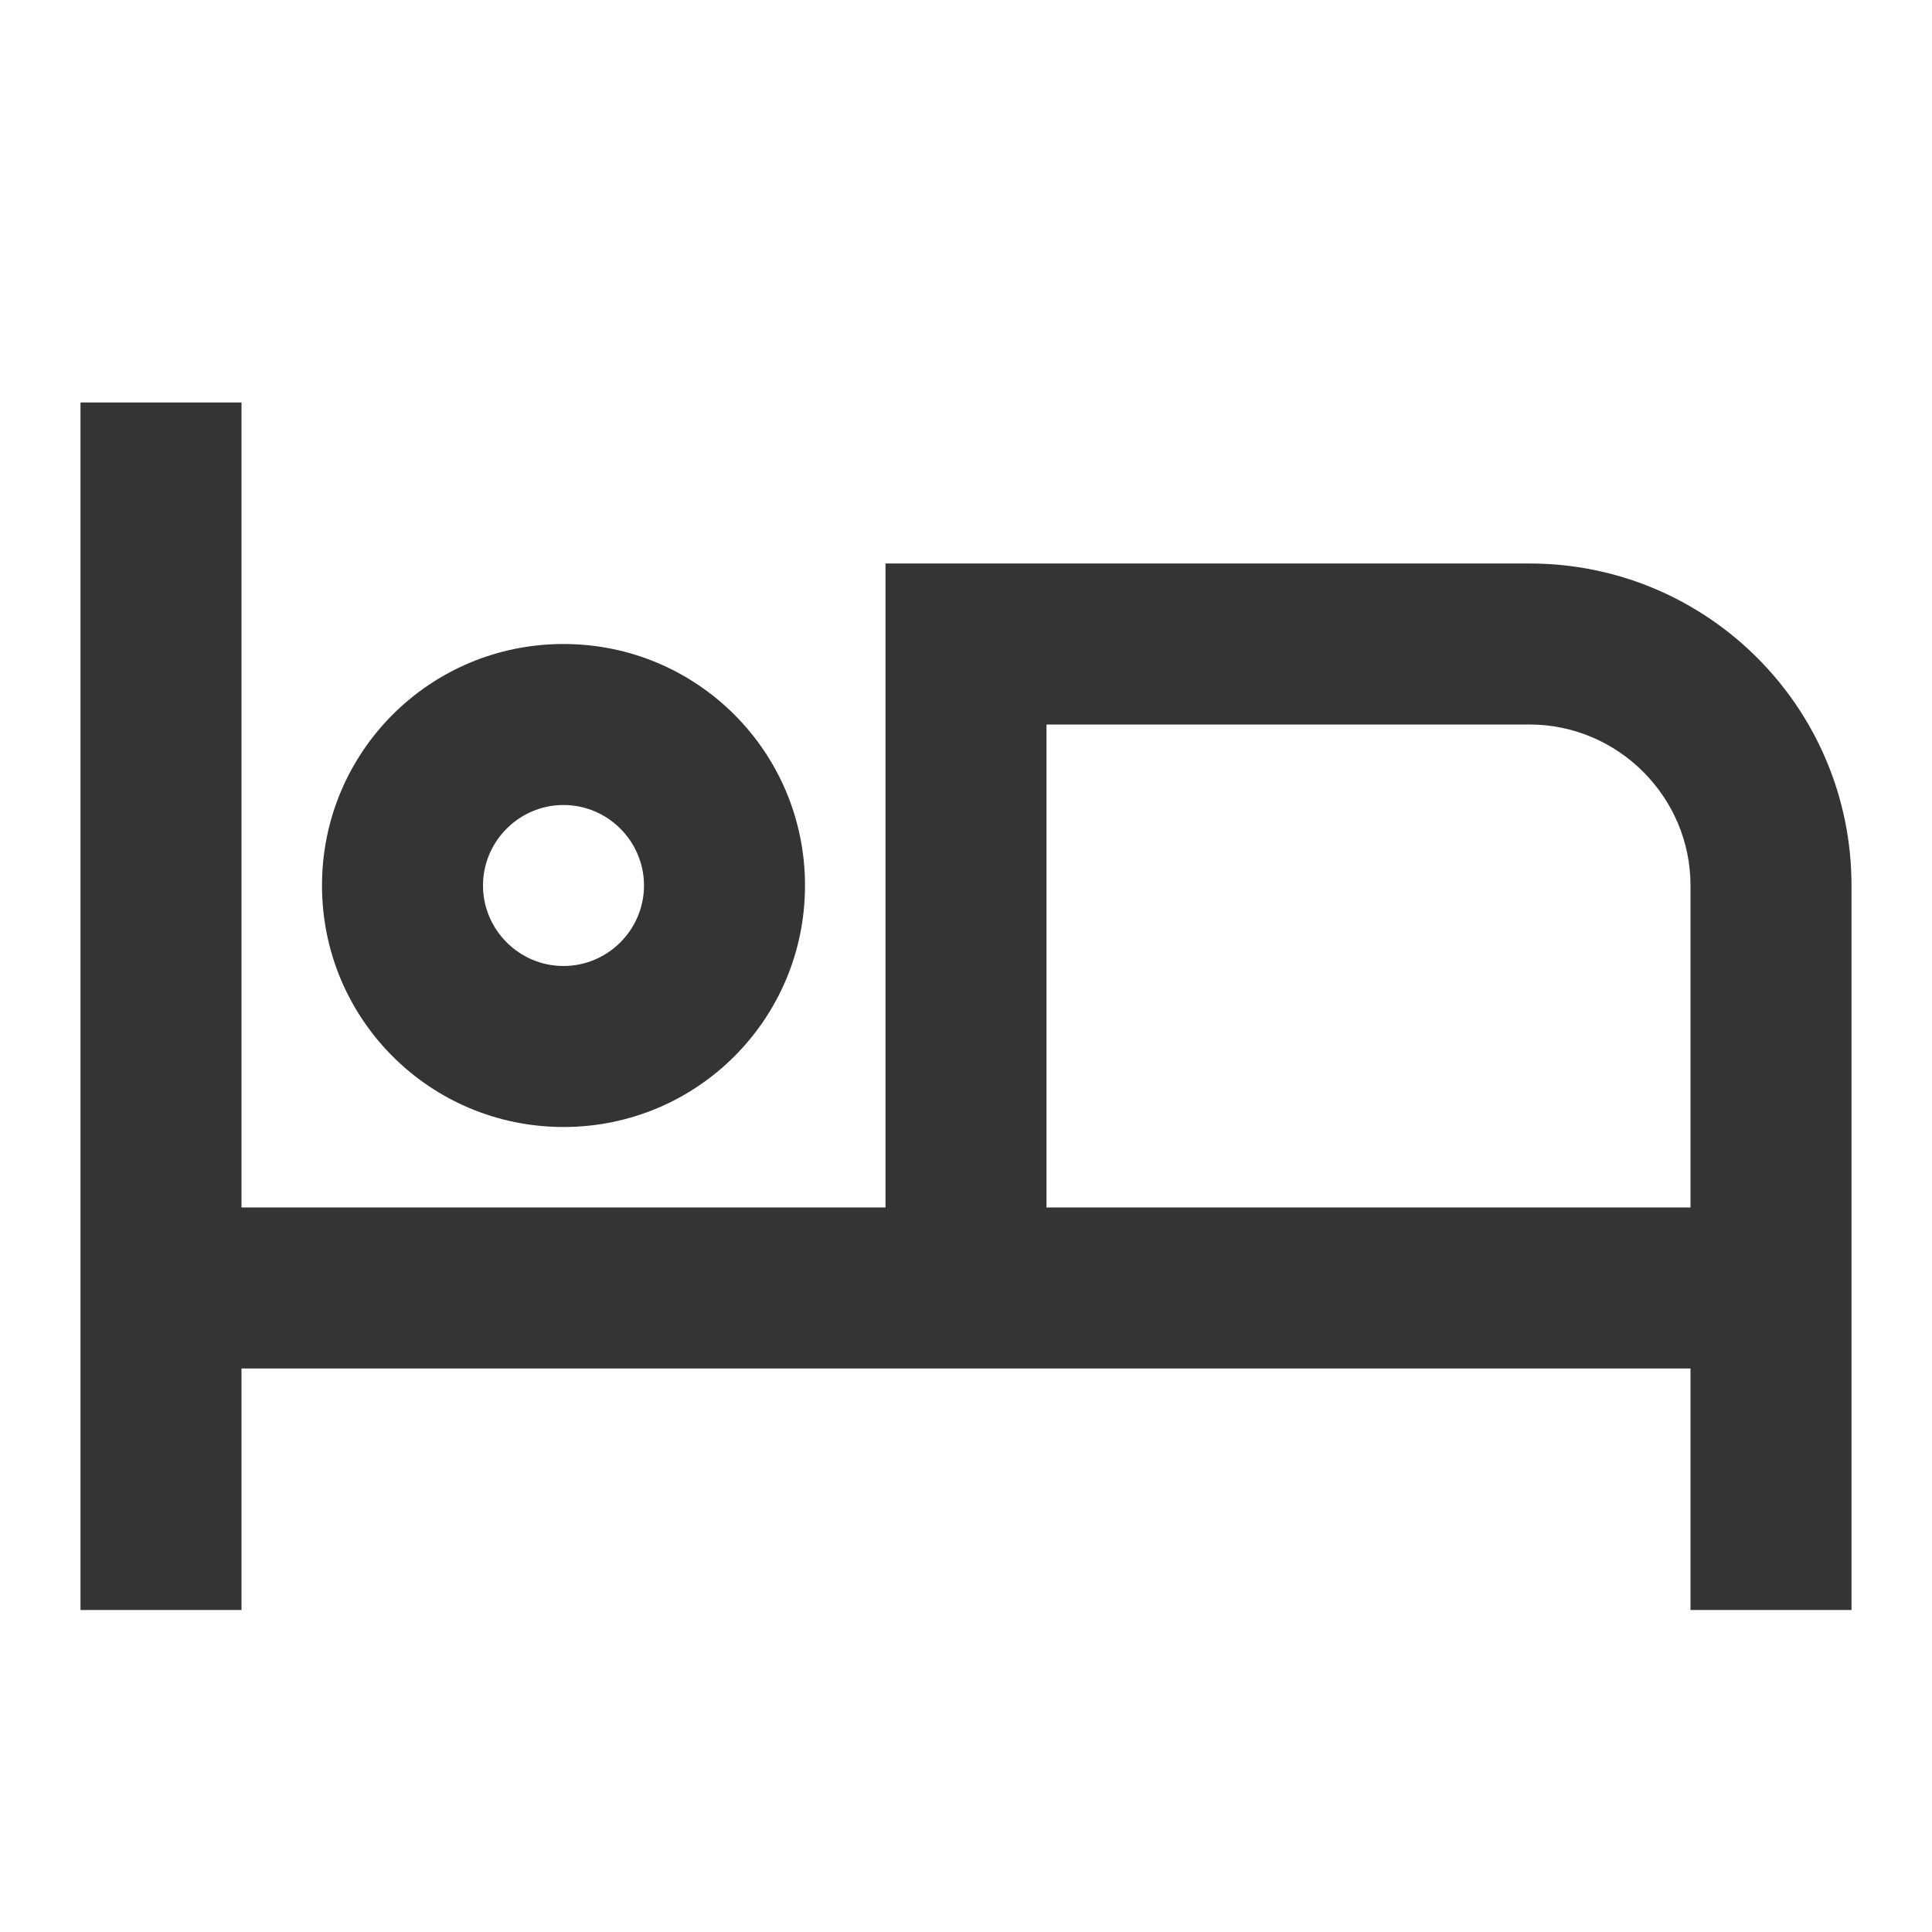 <svg width="24" height="24" viewBox="0 0 24 24" fill="none" xmlns="http://www.w3.org/2000/svg"><path d="M7 14c1.66 0 3-1.34 3-3S8.66 8 7 8s-3 1.34-3 3 1.34 3 3 3Zm0-4c.55 0 1 .45 1 1s-.45 1-1 1-1-.45-1-1 .45-1 1-1Zm12-3h-8v8H3V5H1v15h2v-3h18v3h2v-9c0-2.21-1.79-4-4-4Zm2 8h-8V9h6c1.1 0 2 .9 2 2v4Z" fill="#353434"/></svg>
